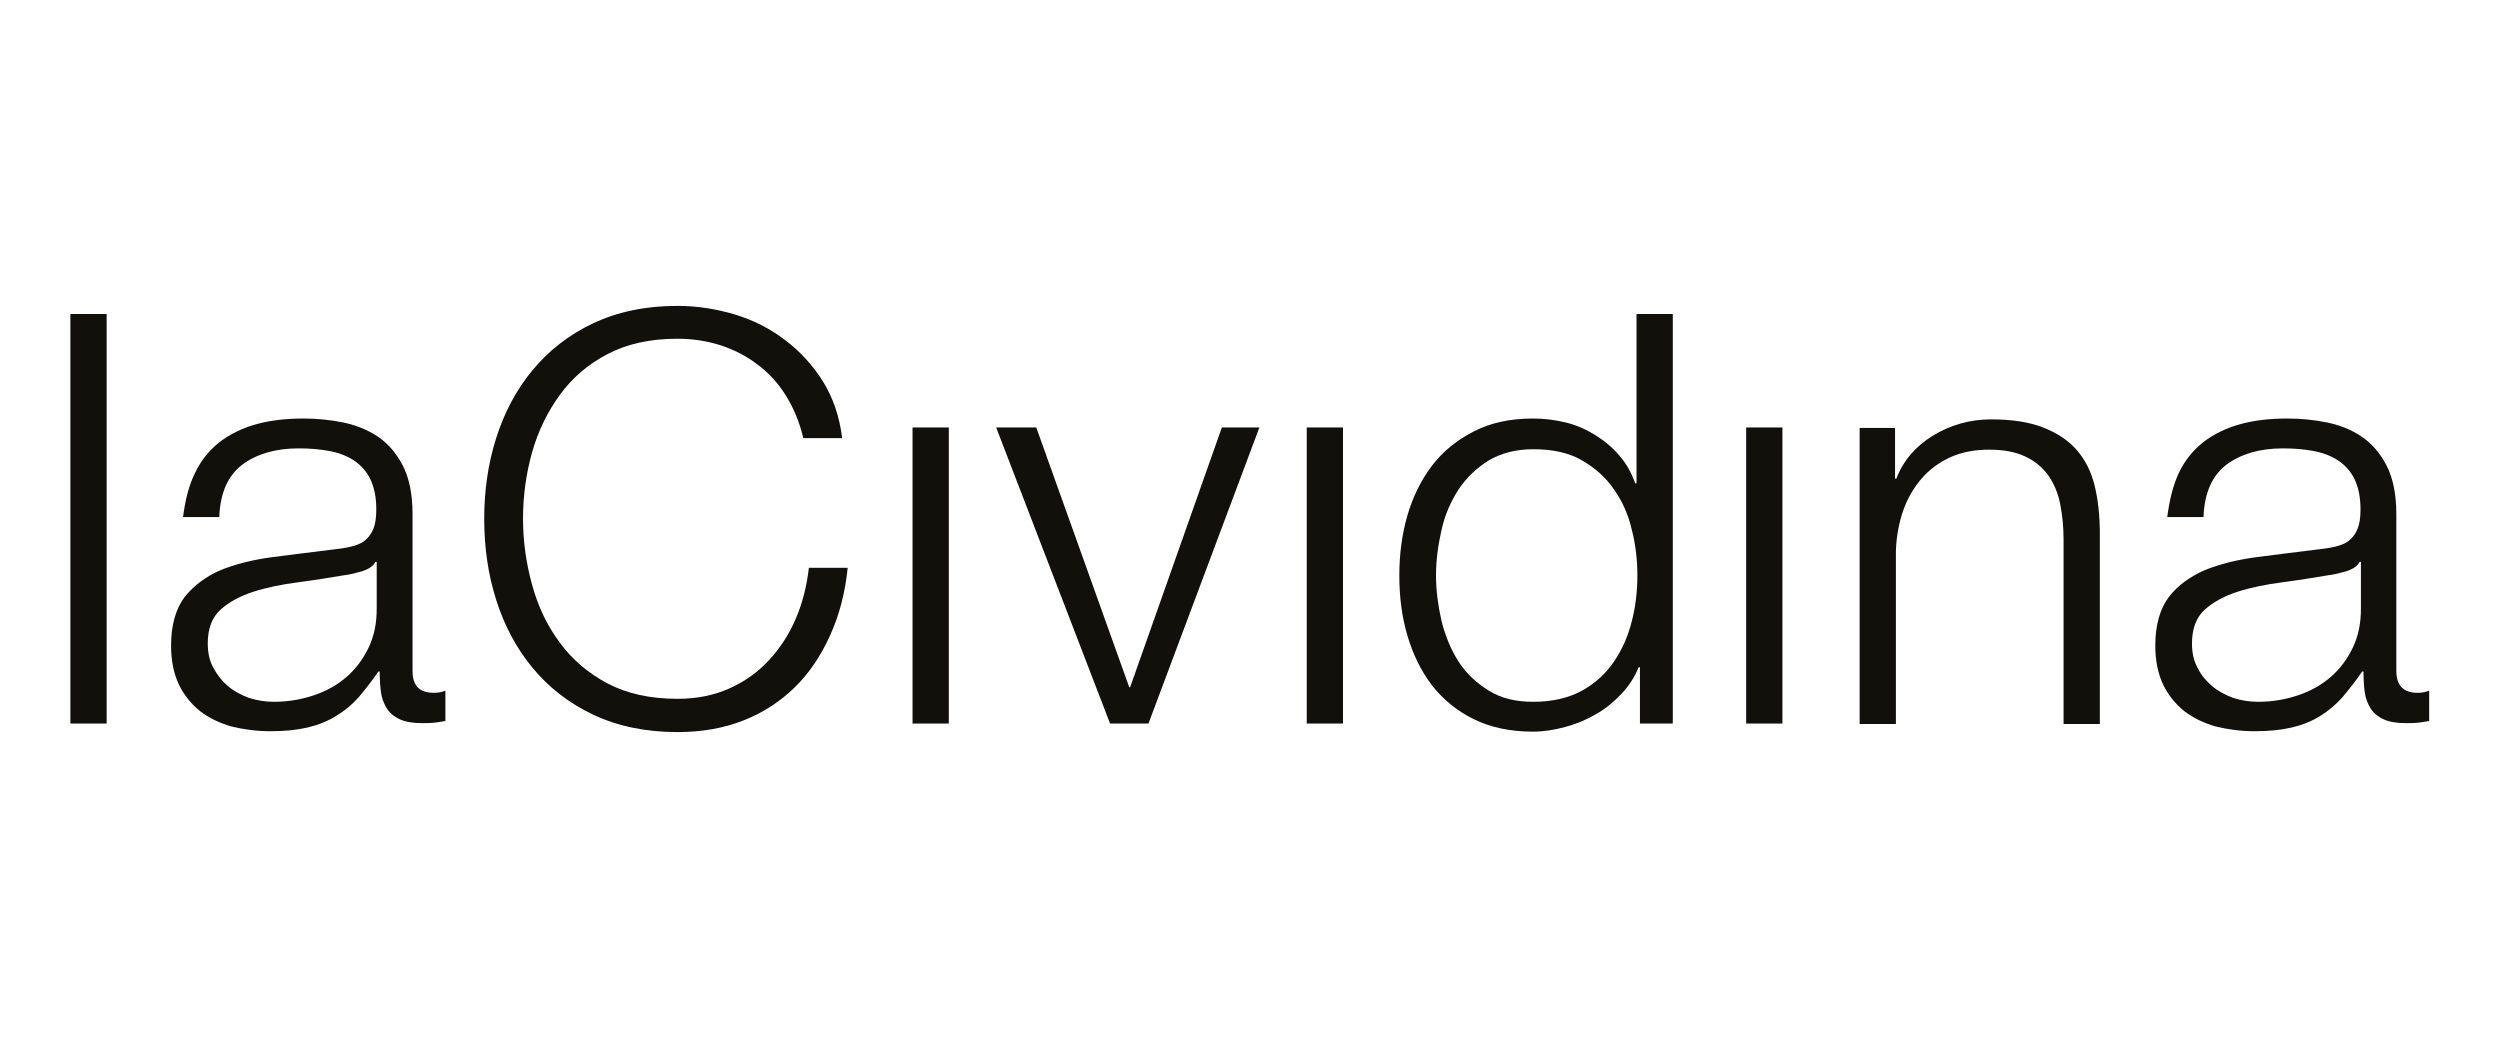 <?xml version="1.0" encoding="utf-8"?>
<!-- Generator: Adobe Illustrator 25.4.0, SVG Export Plug-In . SVG Version: 6.00 Build 0)  -->
<svg version="1.1" id="Livello_1" xmlns="http://www.w3.org/2000/svg" xmlns:xlink="http://www.w3.org/1999/xlink" x="0px" y="0px"
	 viewBox="0 0 586 243" style="enable-background:new 0 0 586 243;" xml:space="preserve">
<style type="text/css">
	.st0{fill:#12100B;}
</style>
<g>
	<rect x="16.5" y="73.6" class="st0" width="8.5" height="96"/>
	<g>
		<path class="st0" d="M45.7,110.9c1.4-3,3.4-5.4,5.8-7.3c2.5-1.9,5.4-3.3,8.7-4.2c3.3-0.9,7-1.3,11-1.3c3,0,6.1,0.3,9.1,0.9
			c3,0.6,5.8,1.7,8.2,3.3c2.4,1.6,4.4,3.9,5.9,6.8c1.5,2.9,2.3,6.7,2.3,11.4v36.8c0,3.4,1.6,5.1,5,5.1c1,0,1.9-0.2,2.7-0.5v7.1
			c-1,0.2-1.9,0.3-2.6,0.4c-0.8,0.1-1.7,0.1-2.9,0.1c-2.2,0-3.9-0.3-5.2-0.9c-1.3-0.6-2.3-1.4-3-2.5c-0.7-1.1-1.2-2.4-1.4-3.8
			c-0.2-1.5-0.3-3.1-0.3-4.9h-0.3c-1.5,2.2-3.1,4.2-4.6,6c-1.6,1.8-3.3,3.2-5.3,4.4c-1.9,1.2-4.1,2.1-6.6,2.7
			c-2.5,0.6-5.4,0.9-8.8,0.9c-3.2,0-6.2-0.4-9.1-1.1c-2.8-0.8-5.3-2-7.4-3.6c-2.1-1.7-3.8-3.8-5-6.3c-1.2-2.6-1.8-5.6-1.8-9.1
			c0-4.8,1.1-8.6,3.2-11.4c2.2-2.7,5-4.8,8.5-6.3c3.5-1.4,7.5-2.4,12-3c4.4-0.6,8.9-1.1,13.5-1.7c1.8-0.2,3.4-0.4,4.7-0.7
			c1.3-0.3,2.5-0.7,3.4-1.4c0.9-0.7,1.6-1.6,2.1-2.8c0.5-1.2,0.7-2.7,0.7-4.6c0-2.9-0.5-5.2-1.4-7.1c-0.9-1.8-2.2-3.3-3.9-4.4
			c-1.7-1.1-3.6-1.8-5.8-2.2c-2.2-0.4-4.5-0.6-7.1-0.6c-5.4,0-9.8,1.3-13.2,3.8c-3.4,2.6-5.2,6.7-5.4,12.3h-8.5
			C43.4,117.4,44.2,113.9,45.7,110.9 M88,131.7c-0.5,1-1.6,1.7-3.1,2.2c-1.5,0.4-2.9,0.8-4,0.9c-3.6,0.6-7.3,1.2-11.1,1.7
			c-3.8,0.5-7.3,1.2-10.4,2.2c-3.1,1-5.7,2.4-7.7,4.2c-2,1.8-3,4.5-3,7.9c0,2.2,0.4,4.1,1.3,5.7c0.9,1.7,2,3.1,3.4,4.3
			c1.4,1.2,3.1,2.1,5,2.8c1.9,0.6,3.8,0.9,5.8,0.9c3.2,0,6.3-0.5,9.3-1.5c3-1,5.5-2.4,7.7-4.3c2.2-1.9,3.9-4.2,5.2-6.9
			c1.3-2.7,1.9-5.7,1.9-9.1v-11H88z"/>
		<path class="st0" d="M184.2,92.7c-1.8-2.9-4.1-5.4-6.7-7.3c-2.6-2-5.6-3.5-8.7-4.5c-3.2-1-6.5-1.5-10-1.5
			c-6.4,0-11.8,1.2-16.4,3.6c-4.6,2.4-8.3,5.6-11.2,9.6c-2.9,4-5.1,8.5-6.5,13.5c-1.4,5-2.1,10.2-2.1,15.5c0,5.2,0.7,10.3,2.1,15.4
			c1.4,5.1,3.5,9.6,6.5,13.6c2.9,4,6.7,7.2,11.2,9.6c4.6,2.4,10,3.6,16.4,3.6c4.5,0,8.5-0.8,12.1-2.4c3.6-1.6,6.7-3.8,9.3-6.6
			c2.6-2.8,4.7-6,6.3-9.7c1.6-3.7,2.6-7.7,3.1-12h9.1c-0.6,5.9-2,11.2-4.2,16c-2.2,4.8-4.9,8.8-8.3,12.1c-3.4,3.3-7.4,5.9-12,7.7
			c-4.6,1.8-9.7,2.7-15.4,2.7c-7.5,0-14.1-1.4-19.8-4.1c-5.7-2.7-10.4-6.4-14.2-11c-3.8-4.6-6.6-9.9-8.5-15.9
			c-1.9-6-2.8-12.3-2.8-19c0-6.6,0.9-12.9,2.8-18.9c1.9-6,4.7-11.3,8.5-15.9c3.8-4.6,8.5-8.3,14.2-11c5.7-2.7,12.3-4.1,19.8-4.1
			c4.6,0,9,0.7,13.4,2c4.3,1.3,8.3,3.3,11.8,6c3.5,2.6,6.5,5.9,8.9,9.7c2.4,3.9,3.9,8.3,4.5,13.3h-9.1
			C187.4,98.9,186,95.6,184.2,92.7"/>
		<rect x="213.9" y="100.2" class="st0" width="8.5" height="69.4"/>
		<polygon class="st0" points="242.9,100.2 264.7,161.1 264.9,161.1 286.4,100.2 295.2,100.2 269.2,169.6 260.2,169.6 233.5,100.2 
					"/>
		<rect x="306.3" y="100.2" class="st0" width="8.5" height="69.4"/>
		<path class="st0" d="M384.4,169.6v-13.2h-0.3c-0.9,2.2-2.2,4.3-4,6.2c-1.8,1.9-3.7,3.5-6,4.8c-2.2,1.3-4.6,2.3-7.2,3
			c-2.6,0.7-5.1,1.1-7.6,1.1c-5.3,0-9.9-1-13.8-2.9c-3.9-1.9-7.2-4.6-9.8-7.9c-2.6-3.4-4.5-7.3-5.8-11.7c-1.3-4.4-1.9-9.1-1.9-14.1
			c0-4.9,0.6-9.6,1.9-14.1c1.3-4.4,3.2-8.3,5.8-11.7c2.6-3.4,5.9-6,9.8-8c3.9-2,8.5-3,13.8-3c2.6,0,5.1,0.3,7.6,0.9
			c2.5,0.6,4.8,1.6,6.9,2.9c2.1,1.3,4.1,2.9,5.7,4.8c1.7,1.9,2.9,4.1,3.8,6.6h0.3V73.6h8.5v96H384.4z M337.9,145.6
			c0.9,3.5,2.2,6.7,4,9.5c1.8,2.8,4.2,5,7.1,6.8c2.9,1.8,6.3,2.6,10.4,2.6c4.5,0,8.3-0.9,11.4-2.6c3.1-1.7,5.6-4,7.5-6.8
			c1.9-2.8,3.3-5.9,4.2-9.5c0.9-3.5,1.3-7.1,1.3-10.7c0-3.6-0.4-7.2-1.3-10.7c-0.8-3.5-2.2-6.7-4.2-9.5c-1.9-2.8-4.4-5-7.5-6.8
			c-3.1-1.8-6.9-2.6-11.4-2.6c-4,0-7.5,0.9-10.4,2.6c-2.9,1.8-5.2,4-7.1,6.8c-1.8,2.8-3.2,5.9-4,9.5c-0.8,3.5-1.3,7.1-1.3,10.7
			C336.6,138.5,337.1,142,337.9,145.6"/>
		<rect x="409.3" y="100.2" class="st0" width="8.5" height="69.4"/>
		<path class="st0" d="M444.2,100.2v12h0.3c1.6-4.2,4.5-7.6,8.6-10.1c4.1-2.5,8.7-3.8,13.6-3.8c4.8,0,8.9,0.6,12.2,1.9
			c3.3,1.3,5.9,3,7.9,5.3c2,2.3,3.4,5.1,4.2,8.4c0.8,3.3,1.2,7,1.2,11.2v44.6h-8.5v-43.3c0-3-0.3-5.7-0.8-8.3
			c-0.5-2.6-1.5-4.8-2.8-6.7c-1.4-1.9-3.2-3.4-5.4-4.4c-2.3-1.1-5.1-1.6-8.5-1.6c-3.4,0-6.4,0.6-9.1,1.8c-2.6,1.2-4.9,2.9-6.7,5
			c-1.8,2.1-3.3,4.6-4.3,7.5c-1,2.9-1.6,6.1-1.7,9.5v40.5h-8.5v-69.4H444.2z"/>
		<path class="st0" d="M510.7,110.9c1.4-3,3.4-5.4,5.8-7.3c2.5-1.9,5.4-3.3,8.7-4.2c3.3-0.9,7-1.3,11-1.3c3.1,0,6.1,0.3,9.1,0.9
			c3.1,0.6,5.8,1.7,8.2,3.3c2.4,1.6,4.4,3.9,5.9,6.8c1.5,2.9,2.3,6.7,2.3,11.4v36.8c0,3.4,1.7,5.1,5,5.1c1,0,1.9-0.2,2.7-0.5v7.1
			c-1,0.2-1.9,0.3-2.6,0.4c-0.8,0.1-1.7,0.1-2.9,0.1c-2.2,0-3.9-0.3-5.2-0.9c-1.3-0.6-2.3-1.4-3-2.5c-0.7-1.1-1.2-2.4-1.4-3.8
			c-0.2-1.5-0.3-3.1-0.3-4.9h-0.3c-1.5,2.2-3.1,4.2-4.6,6c-1.6,1.8-3.3,3.2-5.2,4.4c-1.9,1.2-4.1,2.1-6.6,2.7
			c-2.5,0.6-5.4,0.9-8.8,0.9c-3.2,0-6.2-0.4-9.1-1.1c-2.8-0.8-5.3-2-7.4-3.6c-2.1-1.7-3.8-3.8-5-6.3c-1.2-2.6-1.8-5.6-1.8-9.1
			c0-4.8,1.1-8.6,3.2-11.4c2.1-2.7,5-4.8,8.5-6.3c3.5-1.4,7.5-2.4,12-3c4.4-0.6,8.9-1.1,13.5-1.7c1.8-0.2,3.4-0.4,4.7-0.7
			c1.3-0.3,2.5-0.7,3.4-1.4c0.9-0.7,1.6-1.6,2.1-2.8c0.5-1.2,0.7-2.7,0.7-4.6c0-2.9-0.5-5.2-1.4-7.1c-0.9-1.8-2.2-3.3-3.9-4.4
			c-1.7-1.1-3.6-1.8-5.8-2.2c-2.2-0.4-4.5-0.6-7.1-0.6c-5.4,0-9.8,1.3-13.2,3.8c-3.4,2.6-5.2,6.7-5.4,12.3h-8.5
			C508.5,117.4,509.3,113.9,510.7,110.9 M553.1,131.7c-0.5,1-1.6,1.7-3.1,2.2c-1.5,0.4-2.9,0.8-4,0.9c-3.6,0.6-7.3,1.2-11.1,1.7
			c-3.8,0.5-7.3,1.2-10.4,2.2c-3.1,1-5.7,2.4-7.7,4.2c-2,1.8-3,4.5-3,7.9c0,2.2,0.4,4.1,1.3,5.7c0.8,1.7,2,3.1,3.4,4.3
			c1.4,1.2,3.1,2.1,5,2.8c1.9,0.6,3.8,0.9,5.8,0.9c3.2,0,6.3-0.5,9.3-1.5c3-1,5.5-2.4,7.7-4.3c2.2-1.9,3.9-4.2,5.2-6.9
			c1.3-2.7,1.9-5.7,1.9-9.1v-11H553.1z"/>
	</g>
</g>
</svg>
